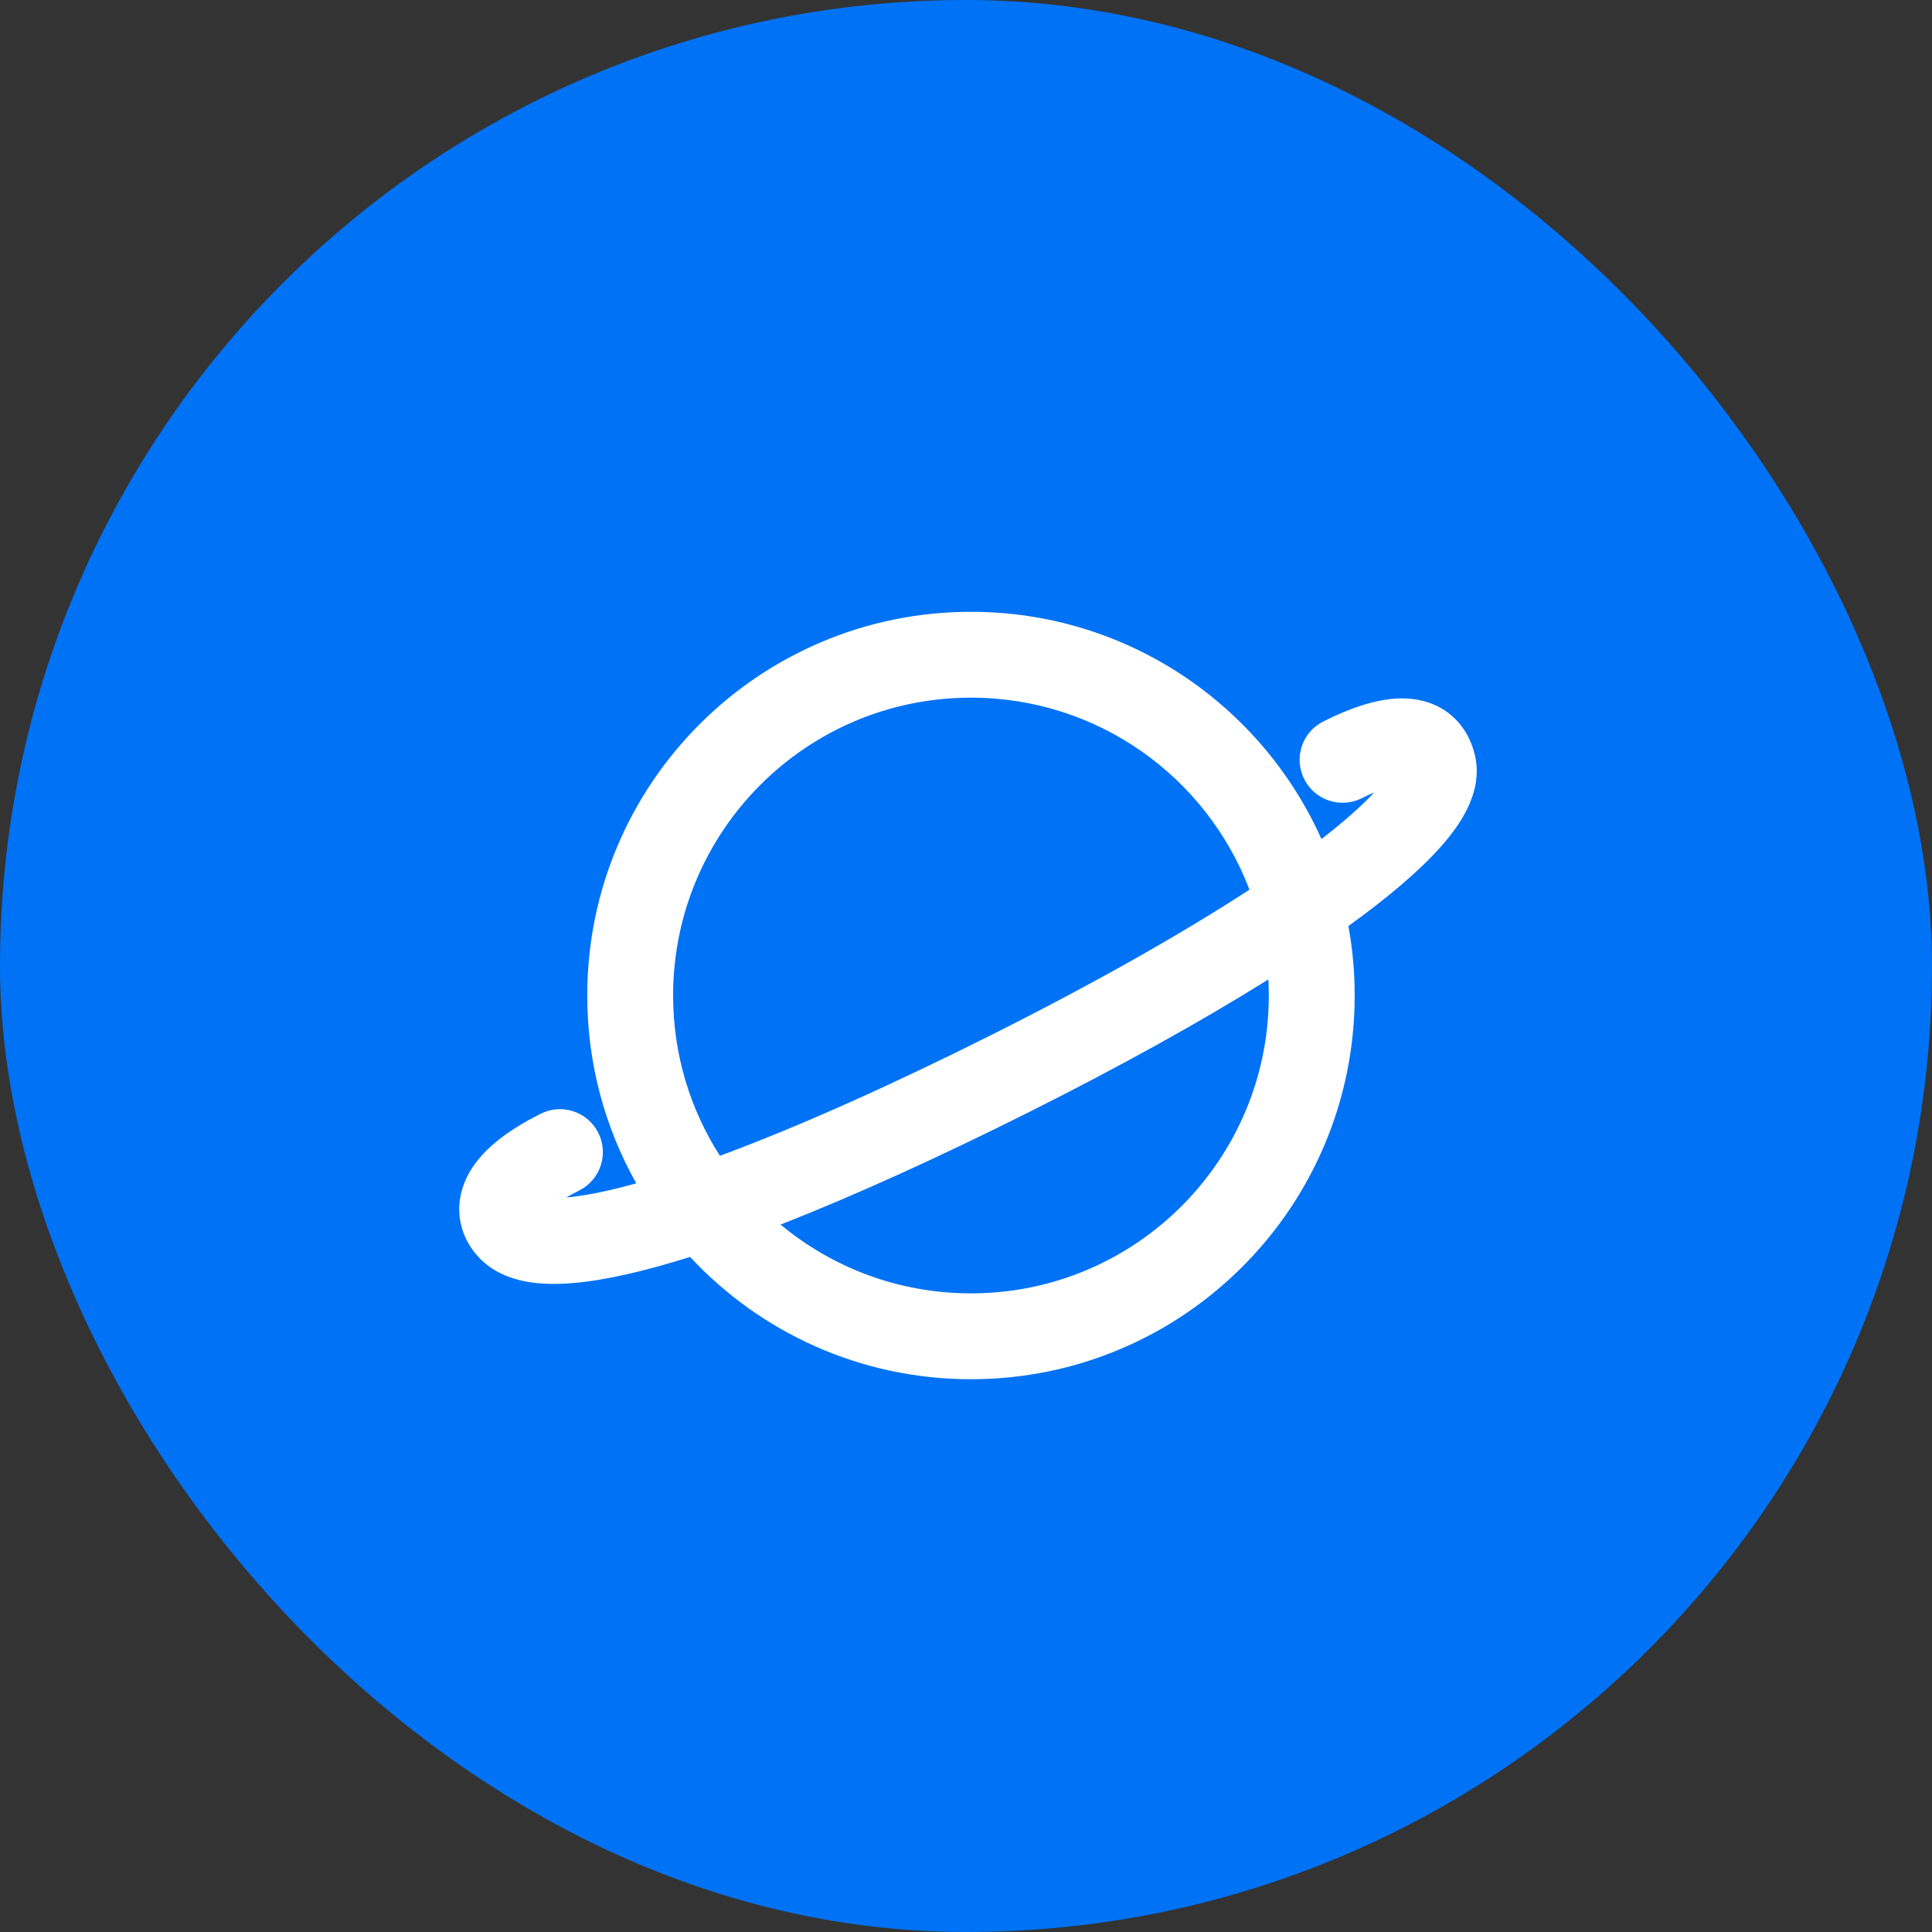 <?xml version="1.0" encoding="UTF-8"?> <svg xmlns="http://www.w3.org/2000/svg" width="45" height="45" viewBox="0 0 45 45" fill="none"><rect x="0" y="0" width="45" height="45" fill="#333333" stroke="none"/><rect width="45" height="45" rx="22.5" fill="#0072F5"></rect><g clip-path="url(#clip0_2617_11823)"><path fill-rule="evenodd" clip-rule="evenodd" d="M22.616 16.25C18.784 16.25 15.678 19.356 15.678 23.188C15.678 24.562 16.078 25.843 16.768 26.921C18.552 26.261 20.711 25.299 23.081 24.111C25.438 22.929 27.501 21.765 29.102 20.722C28.108 18.108 25.579 16.25 22.616 16.25ZM30.779 19.543C29.384 16.424 26.254 14.25 22.616 14.25C17.68 14.25 13.678 18.252 13.678 23.188C13.678 24.777 14.093 26.269 14.82 27.562C14.157 27.747 13.611 27.855 13.189 27.891C13.277 27.84 13.376 27.786 13.491 27.729C13.984 27.481 14.184 26.88 13.936 26.386C13.689 25.893 13.088 25.693 12.594 25.941C11.781 26.348 11.157 26.827 10.866 27.436C10.709 27.766 10.656 28.125 10.728 28.479C10.797 28.822 10.97 29.093 11.155 29.289C11.465 29.618 11.863 29.772 12.218 29.843C12.576 29.915 12.965 29.918 13.356 29.884C14.12 29.819 15.046 29.6 16.073 29.276C17.704 31.029 20.032 32.125 22.616 32.125C27.552 32.125 31.553 28.123 31.553 23.188C31.553 22.635 31.503 22.094 31.407 21.569C32.296 20.928 33.037 20.308 33.548 19.734C33.806 19.445 34.036 19.134 34.19 18.808C34.342 18.487 34.462 18.062 34.356 17.602C34.267 17.217 34.066 16.845 33.706 16.585C33.358 16.334 32.968 16.265 32.641 16.267C32.026 16.271 31.372 16.528 30.823 16.804C30.329 17.051 30.129 17.652 30.377 18.146C30.624 18.64 31.225 18.839 31.719 18.592C31.82 18.541 31.916 18.496 32.007 18.457C31.722 18.766 31.312 19.131 30.779 19.543ZM32.402 17.904C32.402 17.904 32.402 17.906 32.401 17.908C32.402 17.906 32.402 17.904 32.402 17.904ZM29.543 22.813C27.97 23.797 26.073 24.848 23.977 25.898C21.875 26.952 19.903 27.848 18.181 28.523C19.383 29.523 20.929 30.125 22.616 30.125C26.447 30.125 29.553 27.019 29.553 23.188C29.553 23.062 29.55 22.937 29.543 22.813ZM12.541 27.863C12.542 27.863 12.542 27.863 12.543 27.864C12.542 27.863 12.541 27.863 12.541 27.863Z" fill="white"></path></g><defs><clipPath id="clip0_2617_11823"><rect width="24" height="24" fill="white" transform="translate(10.5 10.5)"></rect></clipPath></defs></svg> 